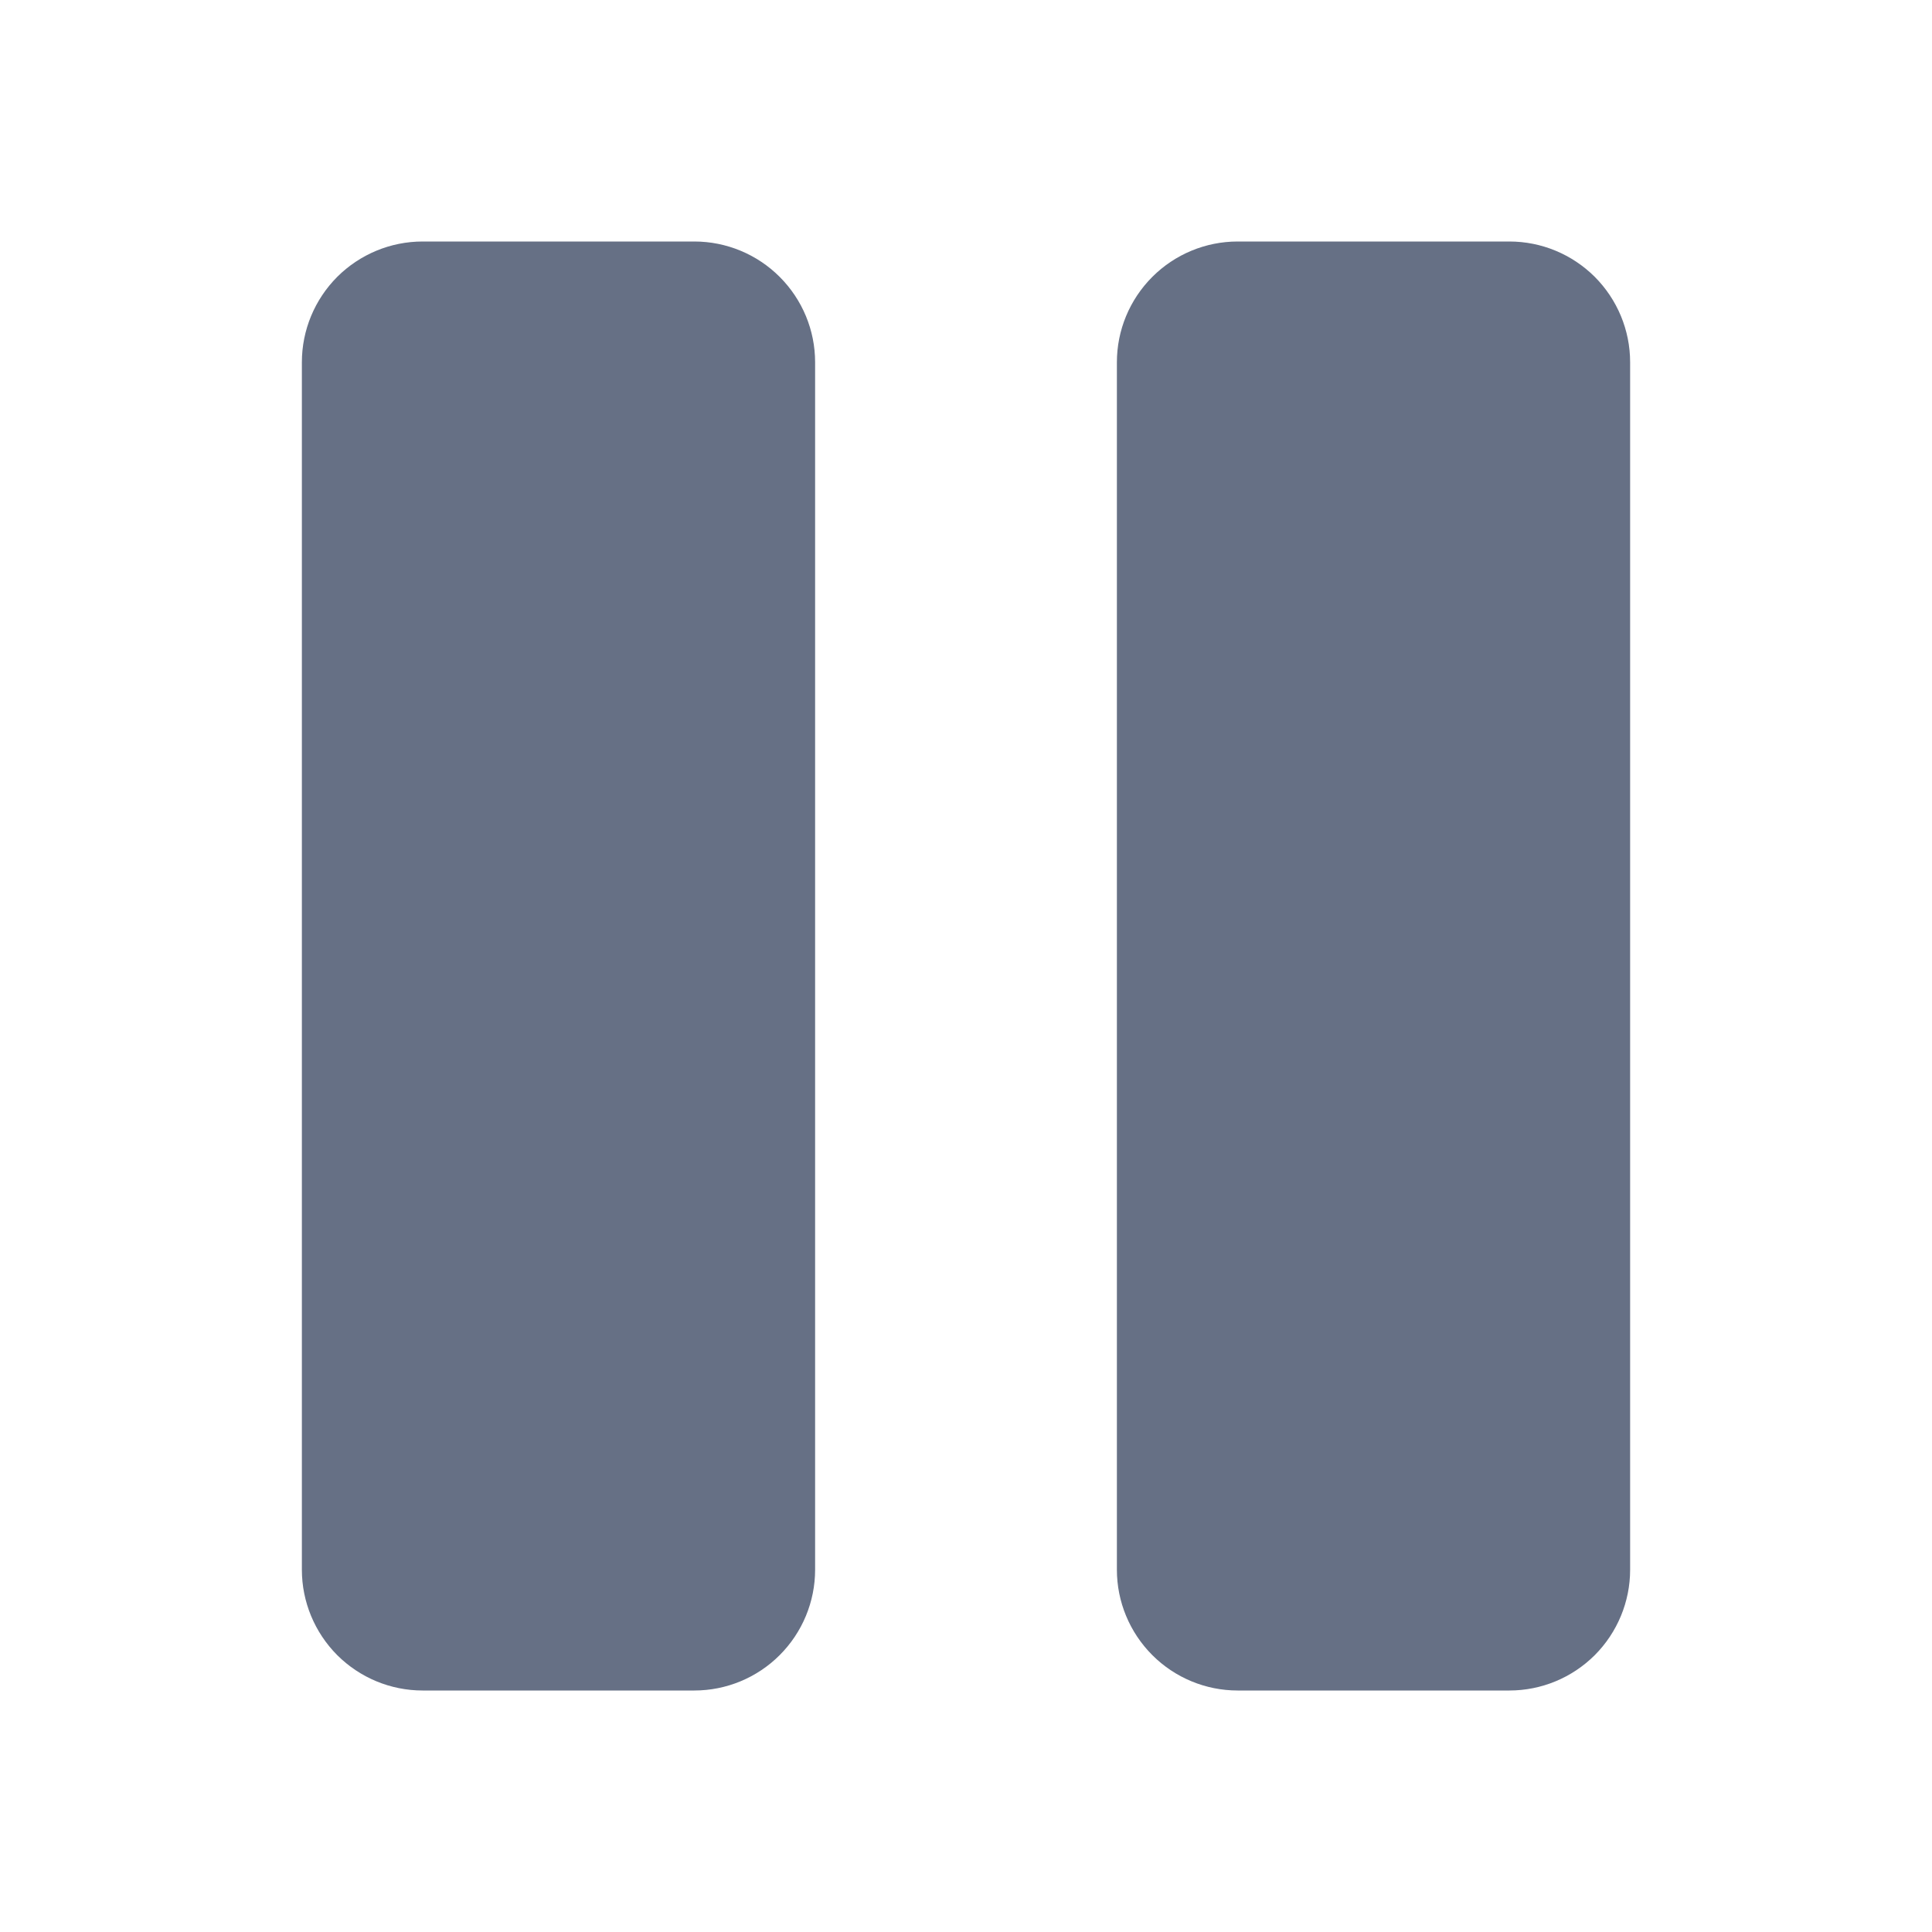 <svg width="20" height="20" viewBox="0 0 20 20" fill="none" xmlns="http://www.w3.org/2000/svg">
<g id="Phosphor / fill / Pause">
<path id="Vector" d="M16.875 3.75V16.25C16.875 16.581 16.743 16.899 16.509 17.134C16.274 17.368 15.957 17.5 15.625 17.5H12.812C12.481 17.5 12.163 17.368 11.929 17.134C11.694 16.899 11.562 16.581 11.562 16.25V3.75C11.562 3.418 11.694 3.101 11.929 2.866C12.163 2.632 12.481 2.5 12.812 2.5H15.625C15.957 2.5 16.274 2.632 16.509 2.866C16.743 3.101 16.875 3.418 16.875 3.75ZM7.188 2.5H4.375C4.043 2.5 3.726 2.632 3.491 2.866C3.257 3.101 3.125 3.418 3.125 3.75V16.25C3.125 16.581 3.257 16.899 3.491 17.134C3.726 17.368 4.043 17.5 4.375 17.5H7.188C7.519 17.5 7.837 17.368 8.071 17.134C8.306 16.899 8.438 16.581 8.438 16.25V3.75C8.438 3.418 8.306 3.101 8.071 2.866C7.837 2.632 7.519 2.5 7.188 2.5Z" fill="#667085"/>
</g>
</svg>
